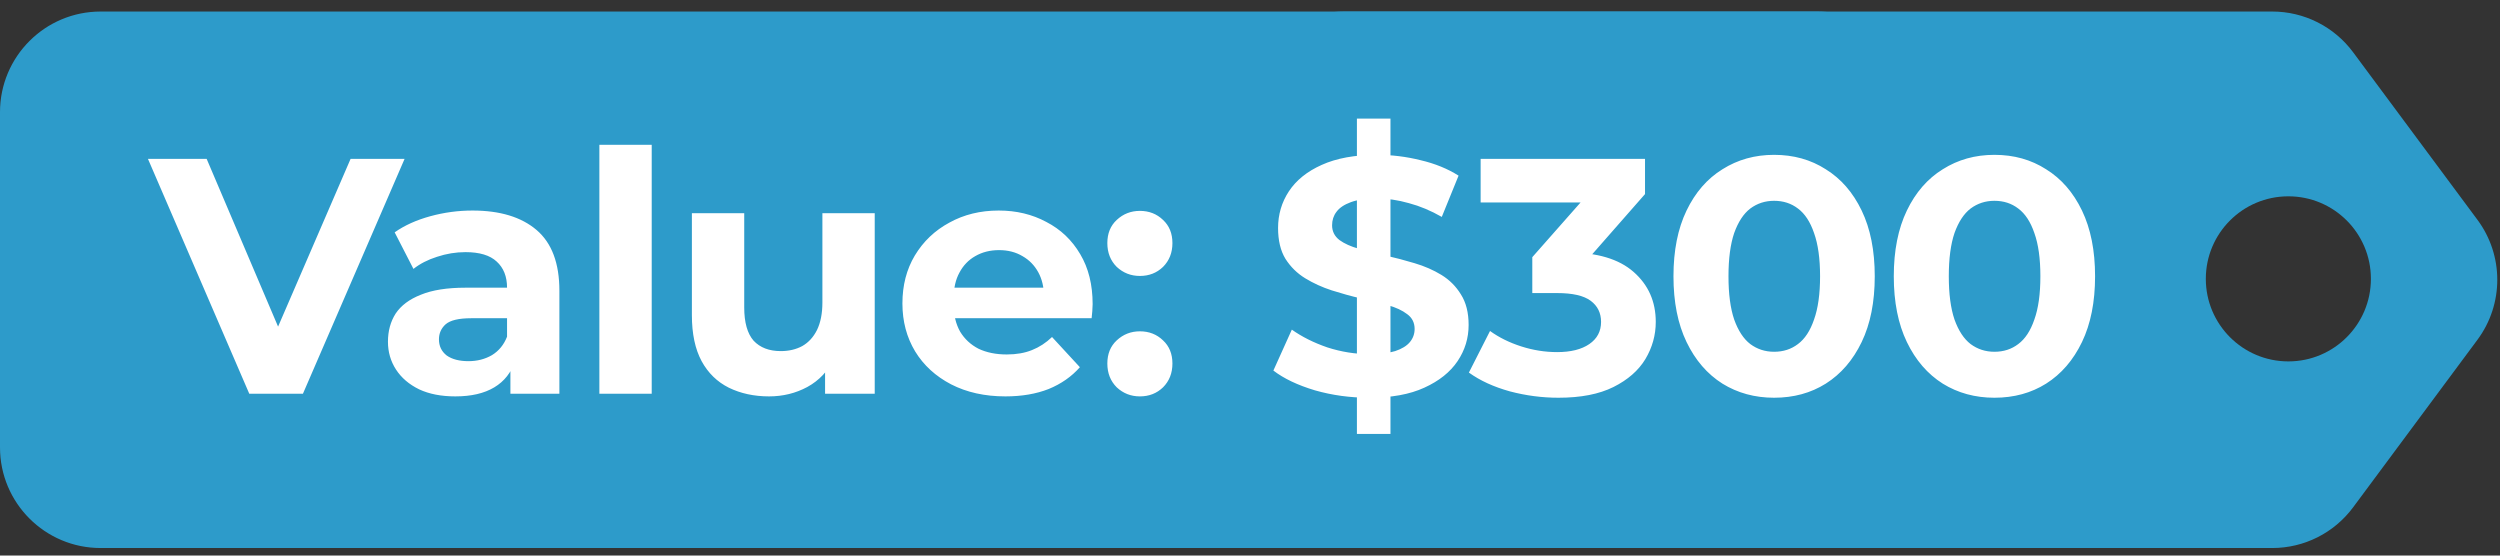 <svg width="171" height="38" viewBox="0 0 171 38" fill="none" xmlns="http://www.w3.org/2000/svg">
<rect x="0" y="0" width="171" height="38" fill="#333333" stroke="none"/>
<path d="M169.458 15.035C171.266 17.471 171.266 20.804 169.458 23.24L160.951 34.704C159.652 36.454 157.602 37.485 155.423 37.485H91.923C88.121 37.485 85.039 34.403 85.039 30.601V7.673C85.039 3.871 88.121 0.789 91.923 0.789H155.423C157.602 0.789 159.652 1.821 160.951 3.571L169.458 15.035ZM156.524 13.428C153.406 13.428 150.878 15.955 150.878 19.073C150.878 22.191 153.406 24.72 156.524 24.72C159.642 24.72 162.17 22.191 162.17 19.073C162.17 15.955 159.642 13.428 156.524 13.428Z" fill="#2D9BCA"/>
<path d="M143.162 13.724C146.671 16.48 146.671 21.795 143.162 24.551L128.567 36.015C127.355 36.968 125.857 37.485 124.315 37.485H6.884C3.082 37.485 0 34.403 0 30.601V7.673C0 3.871 3.082 0.789 6.884 0.789H124.315C125.857 0.789 127.355 1.307 128.567 2.26L143.162 13.724Z" fill="#2D9BCA"/>
<path d="M17.05 26.93L10.12 10.867H14.135L20.193 25.094H17.83L23.98 10.867H27.674L20.721 26.93H17.05ZM34.912 26.93V24.52L34.682 23.992V19.678C34.682 18.914 34.445 18.317 33.971 17.889C33.512 17.46 32.8 17.246 31.837 17.246C31.179 17.246 30.529 17.353 29.886 17.567C29.259 17.766 28.724 18.042 28.28 18.393L26.995 15.892C27.668 15.418 28.479 15.051 29.427 14.791C30.376 14.531 31.34 14.401 32.319 14.401C34.2 14.401 35.661 14.844 36.702 15.732C37.742 16.619 38.262 18.003 38.262 19.885V26.93H34.912ZM31.148 27.113C30.184 27.113 29.358 26.953 28.67 26.631C27.982 26.295 27.454 25.843 27.087 25.277C26.72 24.712 26.536 24.077 26.536 23.373C26.536 22.639 26.712 21.996 27.064 21.445C27.431 20.895 28.005 20.466 28.785 20.16C29.565 19.839 30.582 19.678 31.837 19.678H35.118V21.767H32.227C31.385 21.767 30.804 21.904 30.483 22.18C30.177 22.455 30.024 22.799 30.024 23.212C30.024 23.671 30.2 24.038 30.552 24.314C30.919 24.574 31.416 24.704 32.043 24.704C32.64 24.704 33.175 24.566 33.65 24.291C34.124 24 34.468 23.579 34.682 23.029L35.233 24.681C34.973 25.476 34.499 26.081 33.81 26.494C33.122 26.907 32.234 27.113 31.148 27.113ZM40.997 26.93V9.903H44.577V26.93H40.997ZM52.603 27.113C51.578 27.113 50.66 26.914 49.849 26.517C49.054 26.119 48.434 25.515 47.991 24.704C47.547 23.878 47.325 22.83 47.325 21.56V14.584H50.905V21.032C50.905 22.057 51.119 22.814 51.547 23.304C51.991 23.778 52.611 24.015 53.406 24.015C53.957 24.015 54.446 23.901 54.875 23.671C55.303 23.427 55.64 23.059 55.884 22.57C56.129 22.065 56.252 21.438 56.252 20.688V14.584H59.831V26.93H56.435V23.534L57.055 24.52C56.642 25.377 56.03 26.027 55.219 26.471C54.423 26.899 53.551 27.113 52.603 27.113ZM68.769 27.113C67.362 27.113 66.123 26.838 65.052 26.287C63.997 25.736 63.178 24.987 62.597 24.038C62.016 23.075 61.725 21.981 61.725 20.757C61.725 19.518 62.008 18.424 62.574 17.476C63.155 16.512 63.943 15.762 64.937 15.227C65.932 14.676 67.056 14.401 68.311 14.401C69.519 14.401 70.605 14.661 71.569 15.181C72.548 15.686 73.321 16.42 73.887 17.384C74.453 18.332 74.736 19.472 74.736 20.803C74.736 20.941 74.728 21.101 74.713 21.285C74.698 21.453 74.682 21.614 74.667 21.767H64.639V19.678H72.785L71.408 20.298C71.408 19.655 71.278 19.097 71.018 18.623C70.758 18.149 70.399 17.782 69.94 17.521C69.481 17.246 68.945 17.108 68.334 17.108C67.722 17.108 67.179 17.246 66.704 17.521C66.245 17.782 65.886 18.156 65.626 18.646C65.366 19.12 65.236 19.686 65.236 20.344V20.895C65.236 21.568 65.381 22.164 65.672 22.684C65.978 23.189 66.398 23.579 66.934 23.855C67.484 24.115 68.127 24.245 68.861 24.245C69.519 24.245 70.093 24.145 70.582 23.947C71.087 23.748 71.546 23.449 71.959 23.052L73.864 25.117C73.298 25.759 72.586 26.257 71.73 26.608C70.873 26.945 69.886 27.113 68.769 27.113ZM77.968 18.875C77.356 18.875 76.828 18.669 76.385 18.256C75.956 17.827 75.742 17.284 75.742 16.627C75.742 15.969 75.956 15.441 76.385 15.043C76.828 14.63 77.356 14.424 77.968 14.424C78.595 14.424 79.123 14.63 79.551 15.043C79.98 15.441 80.194 15.969 80.194 16.627C80.194 17.284 79.98 17.827 79.551 18.256C79.123 18.669 78.595 18.875 77.968 18.875ZM77.968 27.113C77.356 27.113 76.828 26.907 76.385 26.494C75.956 26.065 75.742 25.522 75.742 24.864C75.742 24.207 75.956 23.679 76.385 23.281C76.828 22.868 77.356 22.662 77.968 22.662C78.595 22.662 79.123 22.868 79.551 23.281C79.98 23.679 80.194 24.207 80.194 24.864C80.194 25.522 79.98 26.065 79.551 26.494C79.123 26.907 78.595 27.113 77.968 27.113ZM92.813 29.683V8.113H95.108V29.683H92.813ZM93.639 27.205C92.354 27.205 91.122 27.037 89.945 26.7C88.767 26.348 87.818 25.897 87.099 25.346L88.361 22.547C89.05 23.036 89.86 23.442 90.793 23.763C91.742 24.069 92.698 24.222 93.662 24.222C94.396 24.222 94.985 24.153 95.429 24.015C95.888 23.863 96.224 23.656 96.439 23.396C96.653 23.136 96.76 22.837 96.76 22.501C96.76 22.073 96.591 21.736 96.255 21.491C95.918 21.231 95.475 21.025 94.924 20.872C94.373 20.703 93.761 20.55 93.088 20.413C92.43 20.26 91.765 20.076 91.092 19.862C90.434 19.648 89.83 19.372 89.279 19.036C88.728 18.699 88.277 18.256 87.925 17.705C87.589 17.154 87.42 16.451 87.42 15.594C87.42 14.676 87.665 13.842 88.155 13.093C88.659 12.328 89.409 11.724 90.403 11.28C91.413 10.821 92.675 10.591 94.19 10.591C95.199 10.591 96.194 10.714 97.173 10.959C98.152 11.188 99.016 11.54 99.766 12.014L98.618 14.837C97.869 14.408 97.119 14.095 96.37 13.896C95.62 13.682 94.886 13.575 94.167 13.575C93.448 13.575 92.859 13.659 92.4 13.827C91.941 13.995 91.612 14.217 91.413 14.492C91.214 14.752 91.115 15.059 91.115 15.41C91.115 15.823 91.283 16.16 91.62 16.42C91.956 16.665 92.4 16.864 92.951 17.017C93.501 17.17 94.106 17.323 94.763 17.476C95.436 17.629 96.102 17.805 96.76 18.003C97.433 18.202 98.045 18.47 98.596 18.806C99.146 19.143 99.59 19.587 99.926 20.137C100.278 20.688 100.454 21.384 100.454 22.226C100.454 23.128 100.202 23.954 99.697 24.704C99.192 25.453 98.435 26.058 97.425 26.517C96.431 26.976 95.169 27.205 93.639 27.205ZM106.599 27.205C105.482 27.205 104.373 27.06 103.272 26.769C102.17 26.463 101.237 26.035 100.472 25.484L101.918 22.639C102.53 23.082 103.241 23.434 104.052 23.694C104.863 23.954 105.681 24.084 106.507 24.084C107.44 24.084 108.175 23.901 108.71 23.534C109.246 23.166 109.513 22.662 109.513 22.019C109.513 21.407 109.276 20.925 108.802 20.573C108.328 20.221 107.563 20.046 106.507 20.046H104.809V17.59L109.284 12.519L109.697 13.85H101.275V10.867H112.519V13.276L108.068 18.348L106.186 17.269H107.265C109.238 17.269 110.73 17.713 111.739 18.6C112.749 19.487 113.254 20.627 113.254 22.019C113.254 22.922 113.017 23.771 112.542 24.566C112.068 25.346 111.341 25.981 110.362 26.471C109.383 26.96 108.129 27.205 106.599 27.205ZM121.349 27.205C120.034 27.205 118.856 26.884 117.815 26.241C116.775 25.584 115.957 24.635 115.36 23.396C114.764 22.157 114.465 20.657 114.465 18.898C114.465 17.139 114.764 15.64 115.36 14.401C115.957 13.162 116.775 12.221 117.815 11.578C118.856 10.92 120.034 10.591 121.349 10.591C122.68 10.591 123.858 10.92 124.883 11.578C125.923 12.221 126.742 13.162 127.338 14.401C127.935 15.64 128.233 17.139 128.233 18.898C128.233 20.657 127.935 22.157 127.338 23.396C126.742 24.635 125.923 25.584 124.883 26.241C123.858 26.884 122.68 27.205 121.349 27.205ZM121.349 24.061C121.976 24.061 122.52 23.885 122.979 23.534C123.453 23.182 123.82 22.623 124.08 21.858C124.355 21.093 124.493 20.107 124.493 18.898C124.493 17.69 124.355 16.703 124.08 15.938C123.82 15.173 123.453 14.615 122.979 14.263C122.52 13.911 121.976 13.735 121.349 13.735C120.737 13.735 120.194 13.911 119.72 14.263C119.261 14.615 118.894 15.173 118.619 15.938C118.359 16.703 118.228 17.69 118.228 18.898C118.228 20.107 118.359 21.093 118.619 21.858C118.894 22.623 119.261 23.182 119.72 23.534C120.194 23.885 120.737 24.061 121.349 24.061ZM136.419 27.205C135.103 27.205 133.925 26.884 132.885 26.241C131.845 25.584 131.026 24.635 130.43 23.396C129.833 22.157 129.535 20.657 129.535 18.898C129.535 17.139 129.833 15.64 130.43 14.401C131.026 13.162 131.845 12.221 132.885 11.578C133.925 10.92 135.103 10.591 136.419 10.591C137.75 10.591 138.928 10.92 139.953 11.578C140.993 12.221 141.811 13.162 142.408 14.401C143.004 15.64 143.303 17.139 143.303 18.898C143.303 20.657 143.004 22.157 142.408 23.396C141.811 24.635 140.993 25.584 139.953 26.241C138.928 26.884 137.75 27.205 136.419 27.205ZM136.419 24.061C137.046 24.061 137.589 23.885 138.048 23.534C138.522 23.182 138.889 22.623 139.149 21.858C139.425 21.093 139.562 20.107 139.562 18.898C139.562 17.69 139.425 16.703 139.149 15.938C138.889 15.173 138.522 14.615 138.048 14.263C137.589 13.911 137.046 13.735 136.419 13.735C135.807 13.735 135.264 13.911 134.79 14.263C134.331 14.615 133.963 15.173 133.688 15.938C133.428 16.703 133.298 17.69 133.298 18.898C133.298 20.107 133.428 21.093 133.688 21.858C133.963 22.623 134.331 23.182 134.79 23.534C135.264 23.885 135.807 24.061 136.419 24.061Z" fill="white"/>
</svg>
